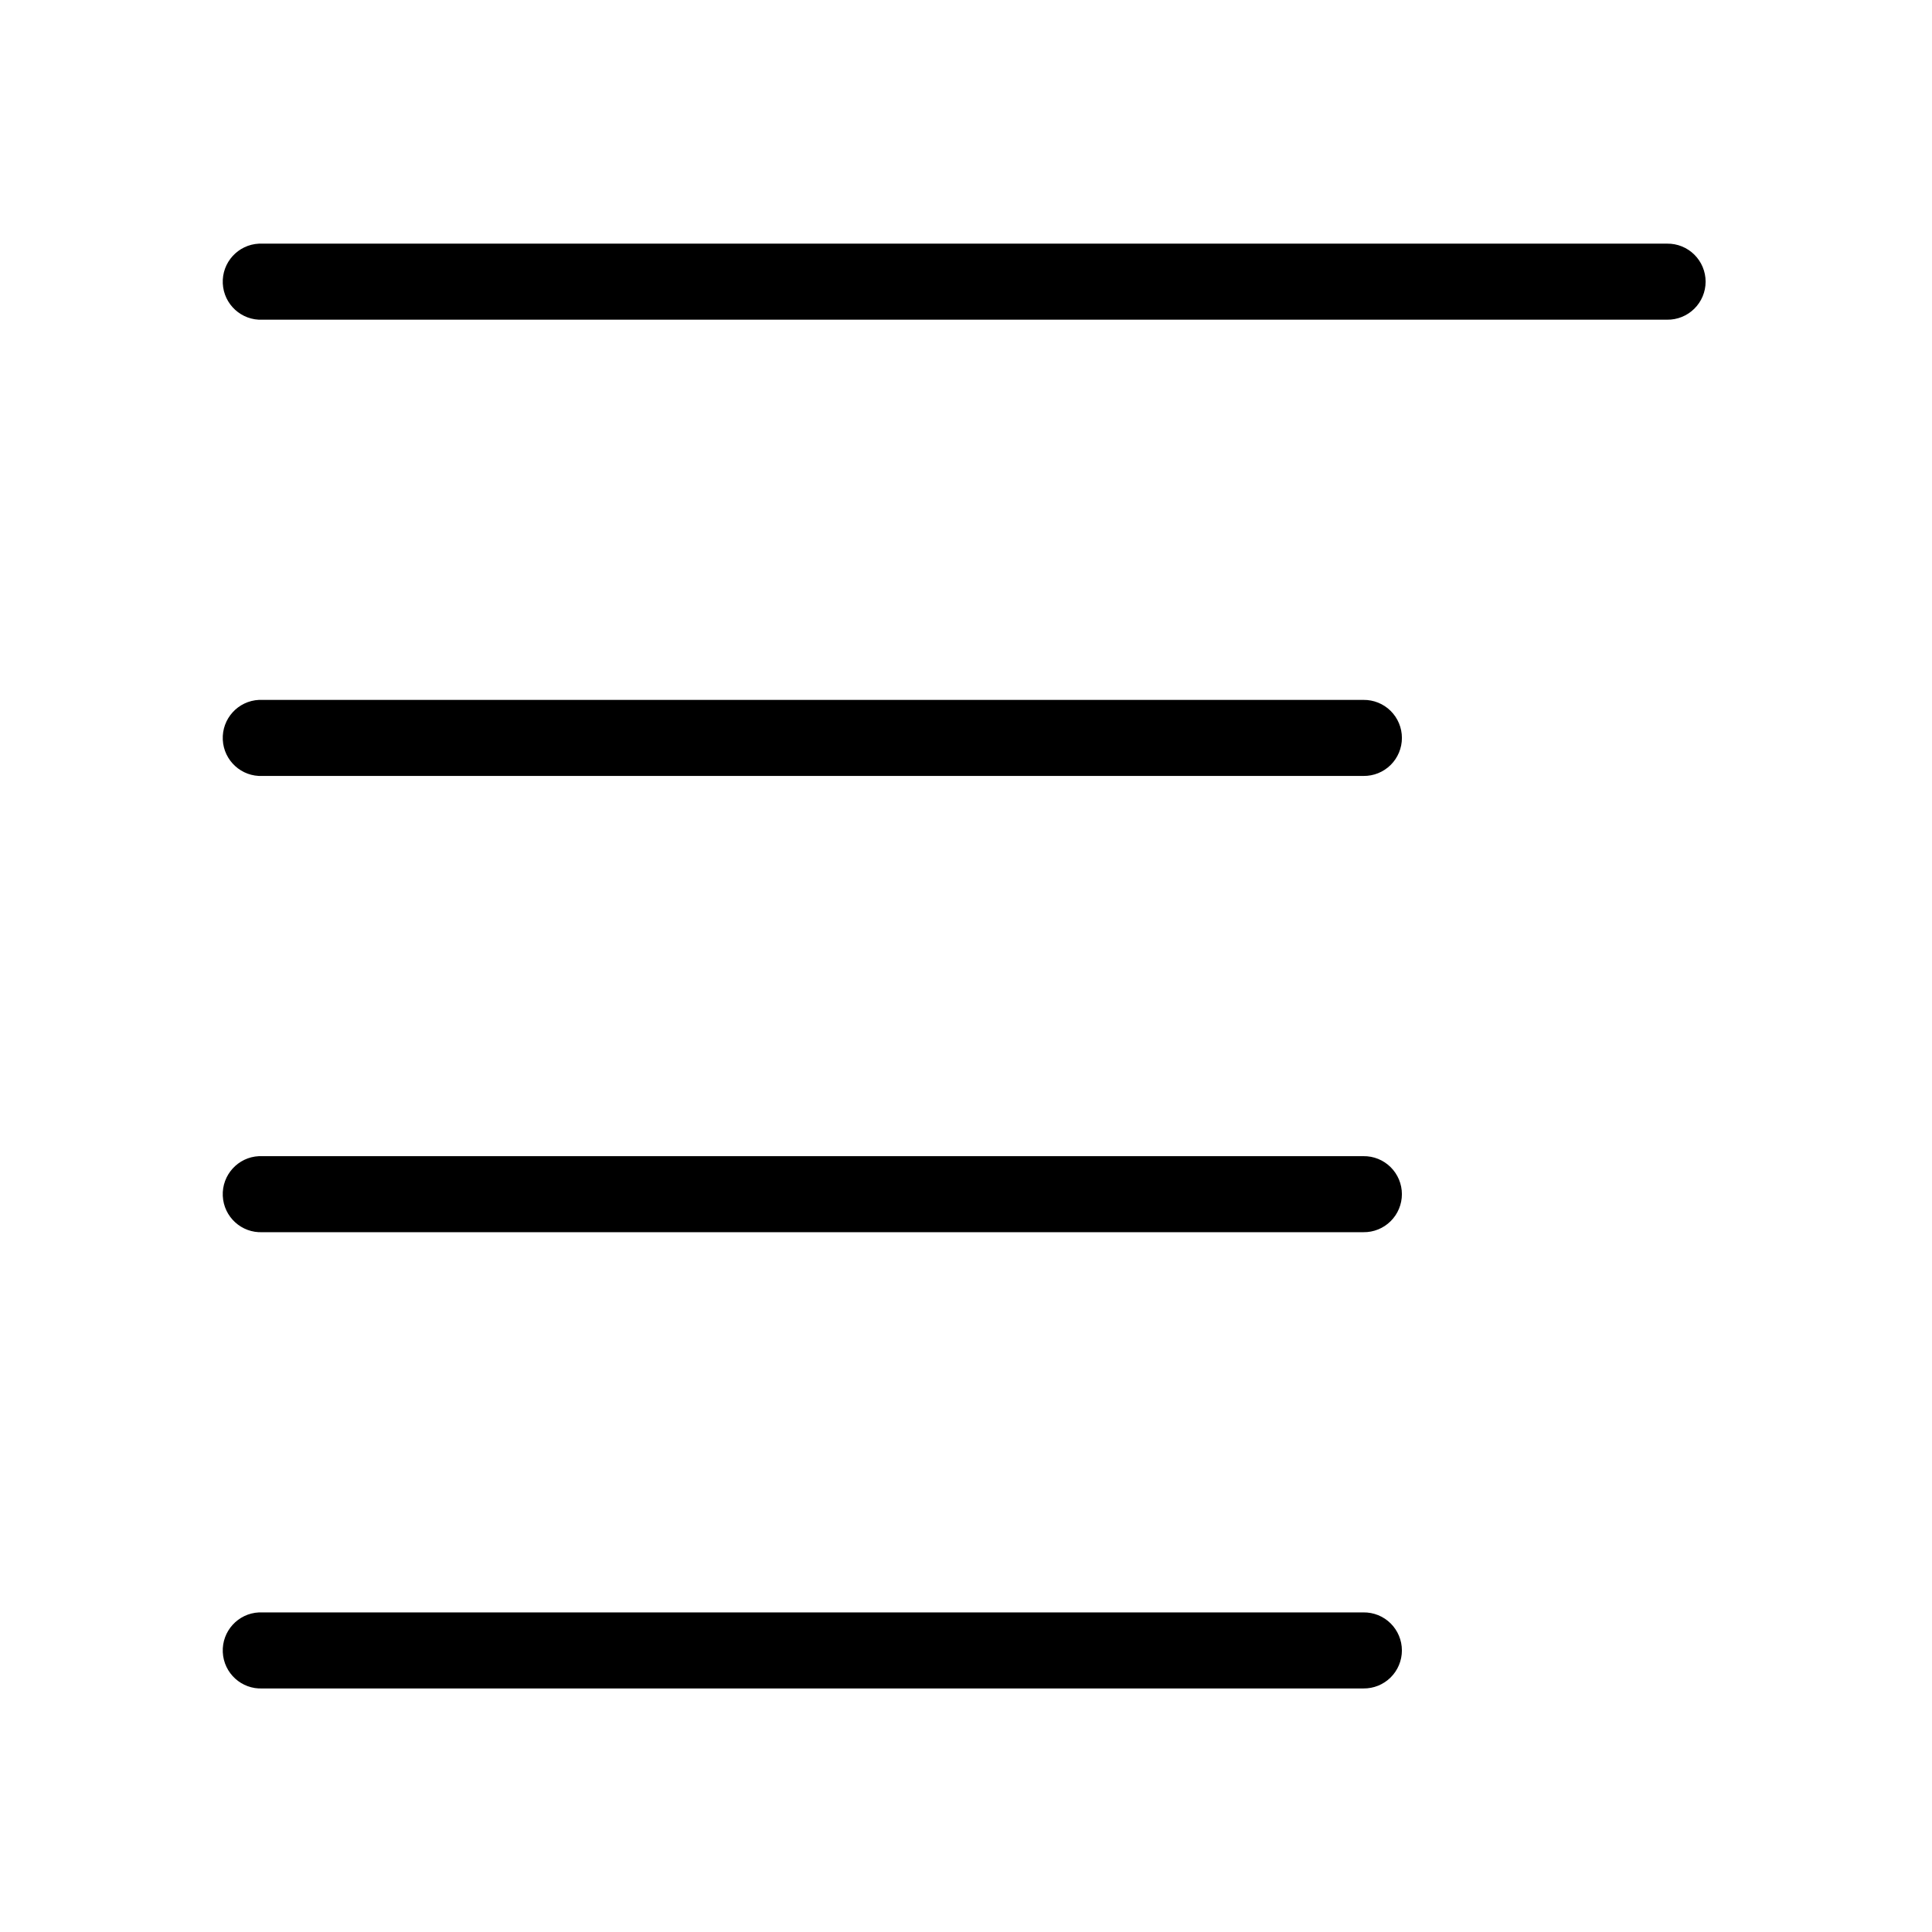 <?xml version="1.0" encoding="UTF-8"?>
<!-- Uploaded to: ICON Repo, www.iconrepo.com, Generator: ICON Repo Mixer Tools -->
<svg fill="#000000" width="800px" height="800px" version="1.1" viewBox="144 144 512 512" xmlns="http://www.w3.org/2000/svg">
 <path d="m212.63 208.57c-5.555 0.262-9.848 4.984-9.59 10.547 0.262 5.566 4.977 9.867 10.531 9.605h372.23c2.691 0.039 5.285-1.008 7.203-2.902 1.918-1.891 3-4.477 3-7.176 0-2.695-1.082-5.281-3-7.172-1.918-1.895-4.512-2.941-7.203-2.902h-372.23c-0.312-0.016-0.629-0.016-0.941 0zm0 120.91c-5.555 0.262-9.848 4.984-9.59 10.551 0.262 5.562 4.977 9.863 10.531 9.602h291.75c2.691 0.039 5.285-1.008 7.203-2.898 1.918-1.895 2.996-4.481 2.996-7.176 0-2.699-1.078-5.281-2.996-7.176-1.918-1.895-4.512-2.938-7.203-2.902h-291.75c-0.312-0.012-0.629-0.012-0.941 0zm0 120.91v0.004c-5.555 0.258-9.848 4.981-9.59 10.547 0.262 5.562 4.977 9.863 10.531 9.602h291.75c2.691 0.039 5.285-1.008 7.199-2.902 1.918-1.891 2.996-4.477 2.996-7.172 0-2.695-1.078-5.281-2.996-7.172-1.914-1.895-4.508-2.941-7.199-2.902h-291.75c-0.312-0.016-0.629-0.016-0.941 0zm0 120.91v0.004c-5.555 0.262-9.848 4.984-9.59 10.547 0.262 5.566 4.977 9.863 10.531 9.605h291.75c2.691 0.035 5.285-1.012 7.199-2.902 1.918-1.895 2.996-4.481 2.996-7.176 0-2.695-1.078-5.277-2.996-7.172-1.914-1.895-4.508-2.938-7.199-2.902h-291.75c-0.312-0.016-0.629-0.016-0.941 0z"/>
</svg>